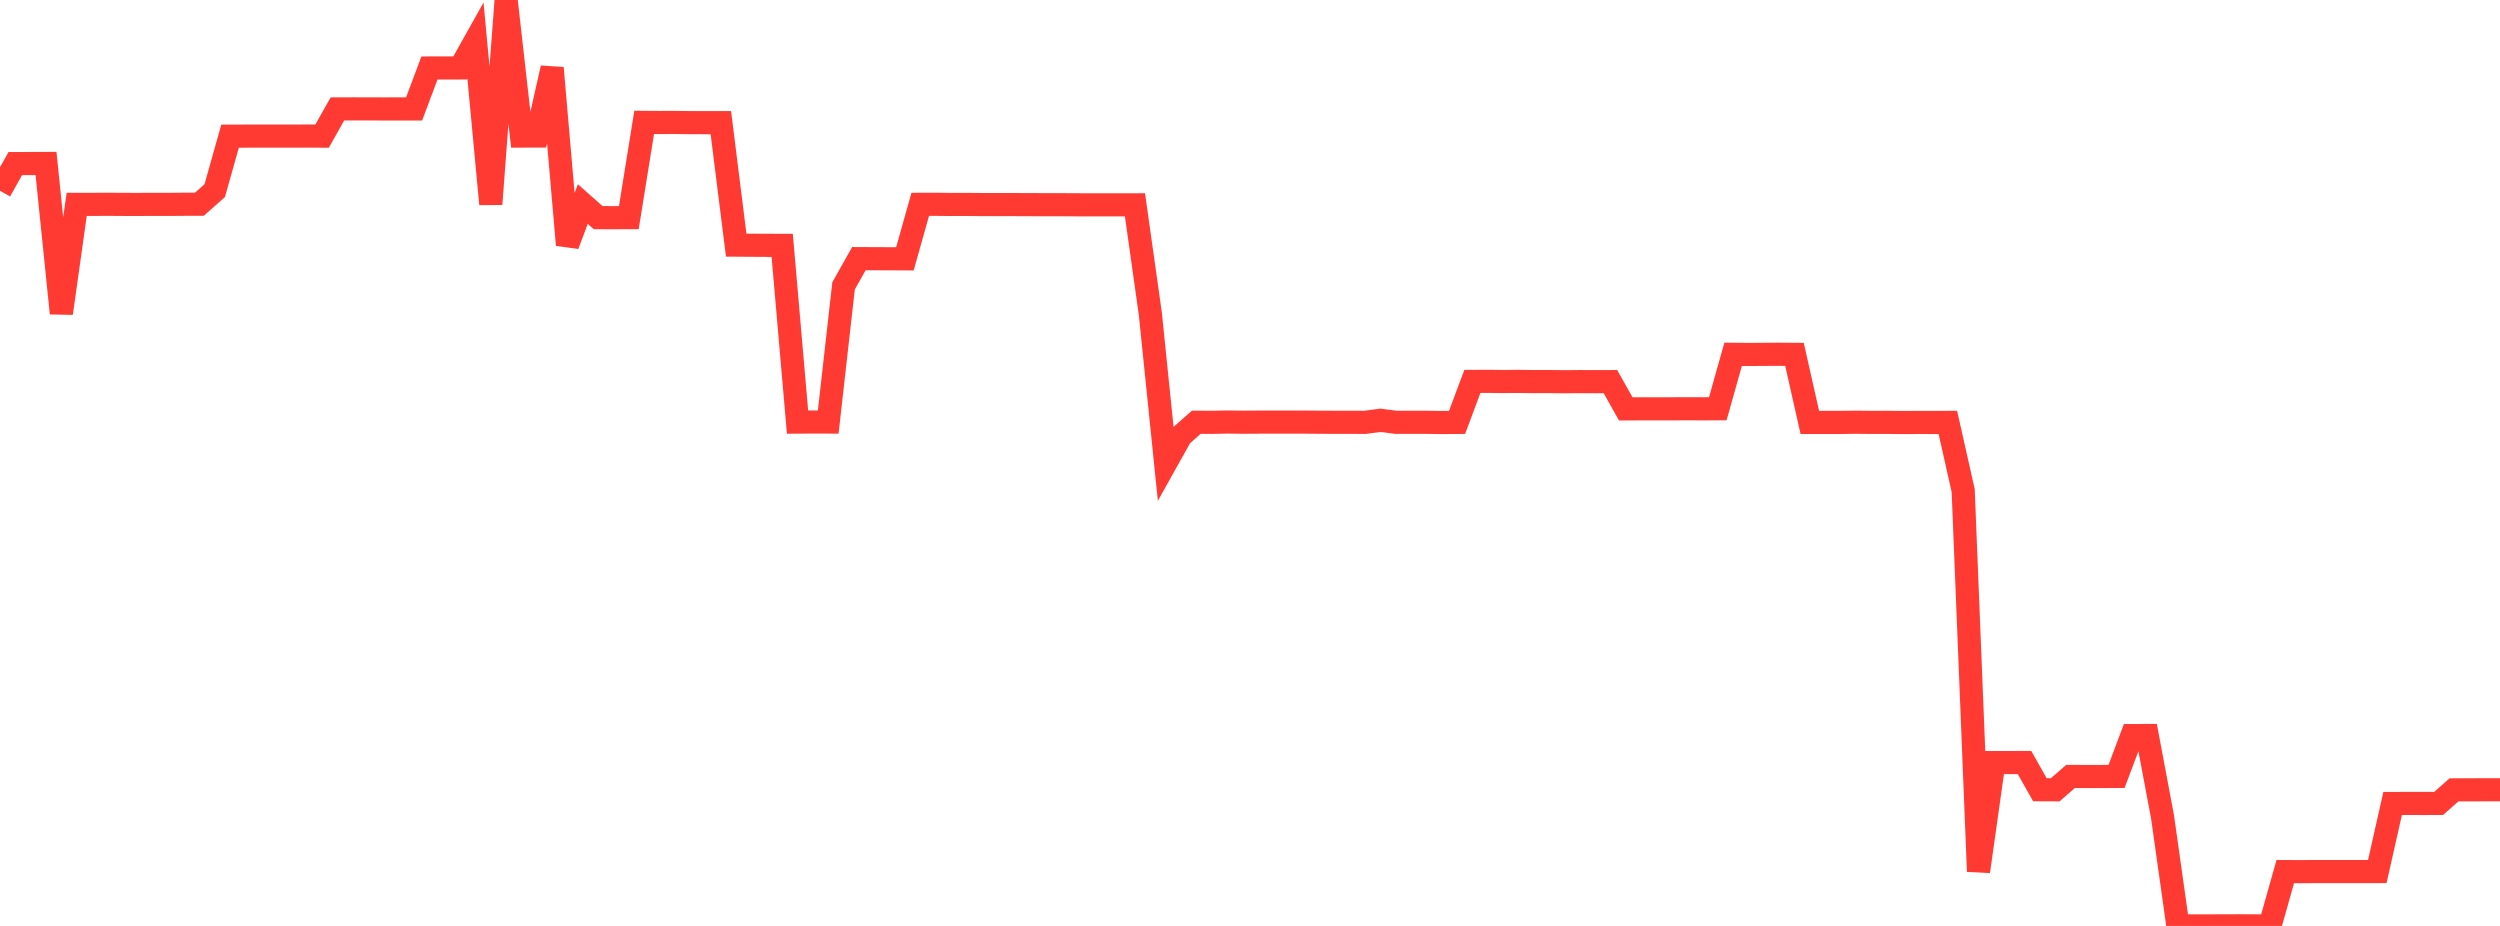 <?xml version="1.0" standalone="no"?>
<!DOCTYPE svg PUBLIC "-//W3C//DTD SVG 1.1//EN" "http://www.w3.org/Graphics/SVG/1.1/DTD/svg11.dtd">

<svg width="135" height="50" viewBox="0 0 135 50" preserveAspectRatio="none" 
  xmlns="http://www.w3.org/2000/svg"
  xmlns:xlink="http://www.w3.org/1999/xlink">


<polyline points="0.0, 10.302 0.828, 8.832 1.656, 8.831 2.485, 8.828 3.313, 16.917 4.141, 11.037 4.969, 11.036 5.798, 11.031 6.626, 11.037 7.454, 11.039 8.282, 11.035 9.11, 11.037 9.939, 11.03 10.767, 11.028 11.595, 10.295 12.423, 7.354 13.252, 7.351 14.08, 7.349 14.908, 7.349 15.736, 7.35 16.564, 7.347 17.393, 7.351 18.221, 5.881 19.049, 5.879 19.877, 5.88 20.706, 5.883 21.534, 5.882 22.362, 5.882 23.19, 3.672 24.018, 3.67 24.847, 3.668 25.675, 2.191 26.503, 11.021 27.331, 0.0 28.16, 7.348 28.988, 7.345 29.816, 3.672 30.644, 13.225 31.472, 11.02 32.301, 11.753 33.129, 11.755 33.957, 11.752 34.785, 6.608 35.613, 6.614 36.442, 6.612 37.27, 6.622 38.098, 6.624 38.926, 6.623 39.755, 13.237 40.583, 13.243 41.411, 13.248 42.239, 13.249 43.067, 22.793 43.896, 22.789 44.724, 22.791 45.552, 15.438 46.38, 13.966 47.209, 13.97 48.037, 13.973 48.865, 13.977 49.693, 11.034 50.521, 11.032 51.35, 11.04 52.178, 11.039 53.006, 11.046 53.834, 11.048 54.663, 11.047 55.491, 11.051 56.319, 11.053 57.147, 11.054 57.975, 11.058 58.804, 11.062 59.632, 11.061 60.46, 11.061 61.288, 11.06 62.117, 16.937 62.945, 25.012 63.773, 23.532 64.601, 22.801 65.429, 22.806 66.258, 22.79 67.086, 22.8 67.914, 22.795 68.742, 22.792 69.571, 22.792 70.399, 22.793 71.227, 22.8 72.055, 22.804 72.883, 22.804 73.712, 22.807 74.54, 22.696 75.368, 22.803 76.196, 22.803 77.025, 22.804 77.853, 22.816 78.681, 22.81 79.509, 20.597 80.337, 20.593 81.166, 20.601 81.994, 20.595 82.822, 20.606 83.65, 20.605 84.479, 20.613 85.307, 20.606 86.135, 20.61 86.963, 20.607 87.791, 22.08 88.62, 22.077 89.448, 22.077 90.276, 22.076 91.104, 22.073 91.933, 22.076 92.761, 22.073 93.589, 19.133 94.417, 19.14 95.245, 19.135 96.074, 19.13 96.902, 19.136 97.73, 22.811 98.558, 22.81 99.387, 22.81 100.215, 22.8 101.043, 22.808 101.871, 22.806 102.699, 22.816 103.528, 22.812 104.356, 22.813 105.184, 22.81 106.012, 26.489 106.84, 47.058 107.669, 41.179 108.497, 41.178 109.325, 41.176 110.153, 42.645 110.982, 42.649 111.81, 41.927 112.638, 41.931 113.466, 41.93 114.294, 41.927 115.123, 39.721 115.951, 39.718 116.779, 44.124 117.607, 49.996 118.436, 49.998 119.264, 49.998 120.092, 49.996 120.92, 49.993 121.748, 49.997 122.577, 50.0 123.405, 47.066 124.233, 47.068 125.061, 47.065 125.89, 47.065 126.718, 47.065 127.546, 47.065 128.374, 47.063 129.202, 43.389 130.031, 43.386 130.859, 43.387 131.687, 43.386 132.515, 42.653 133.344, 42.651 134.172, 42.648 135.0, 42.648" fill="none" stroke="#ff3a33" stroke-width="1.25"/>

</svg>